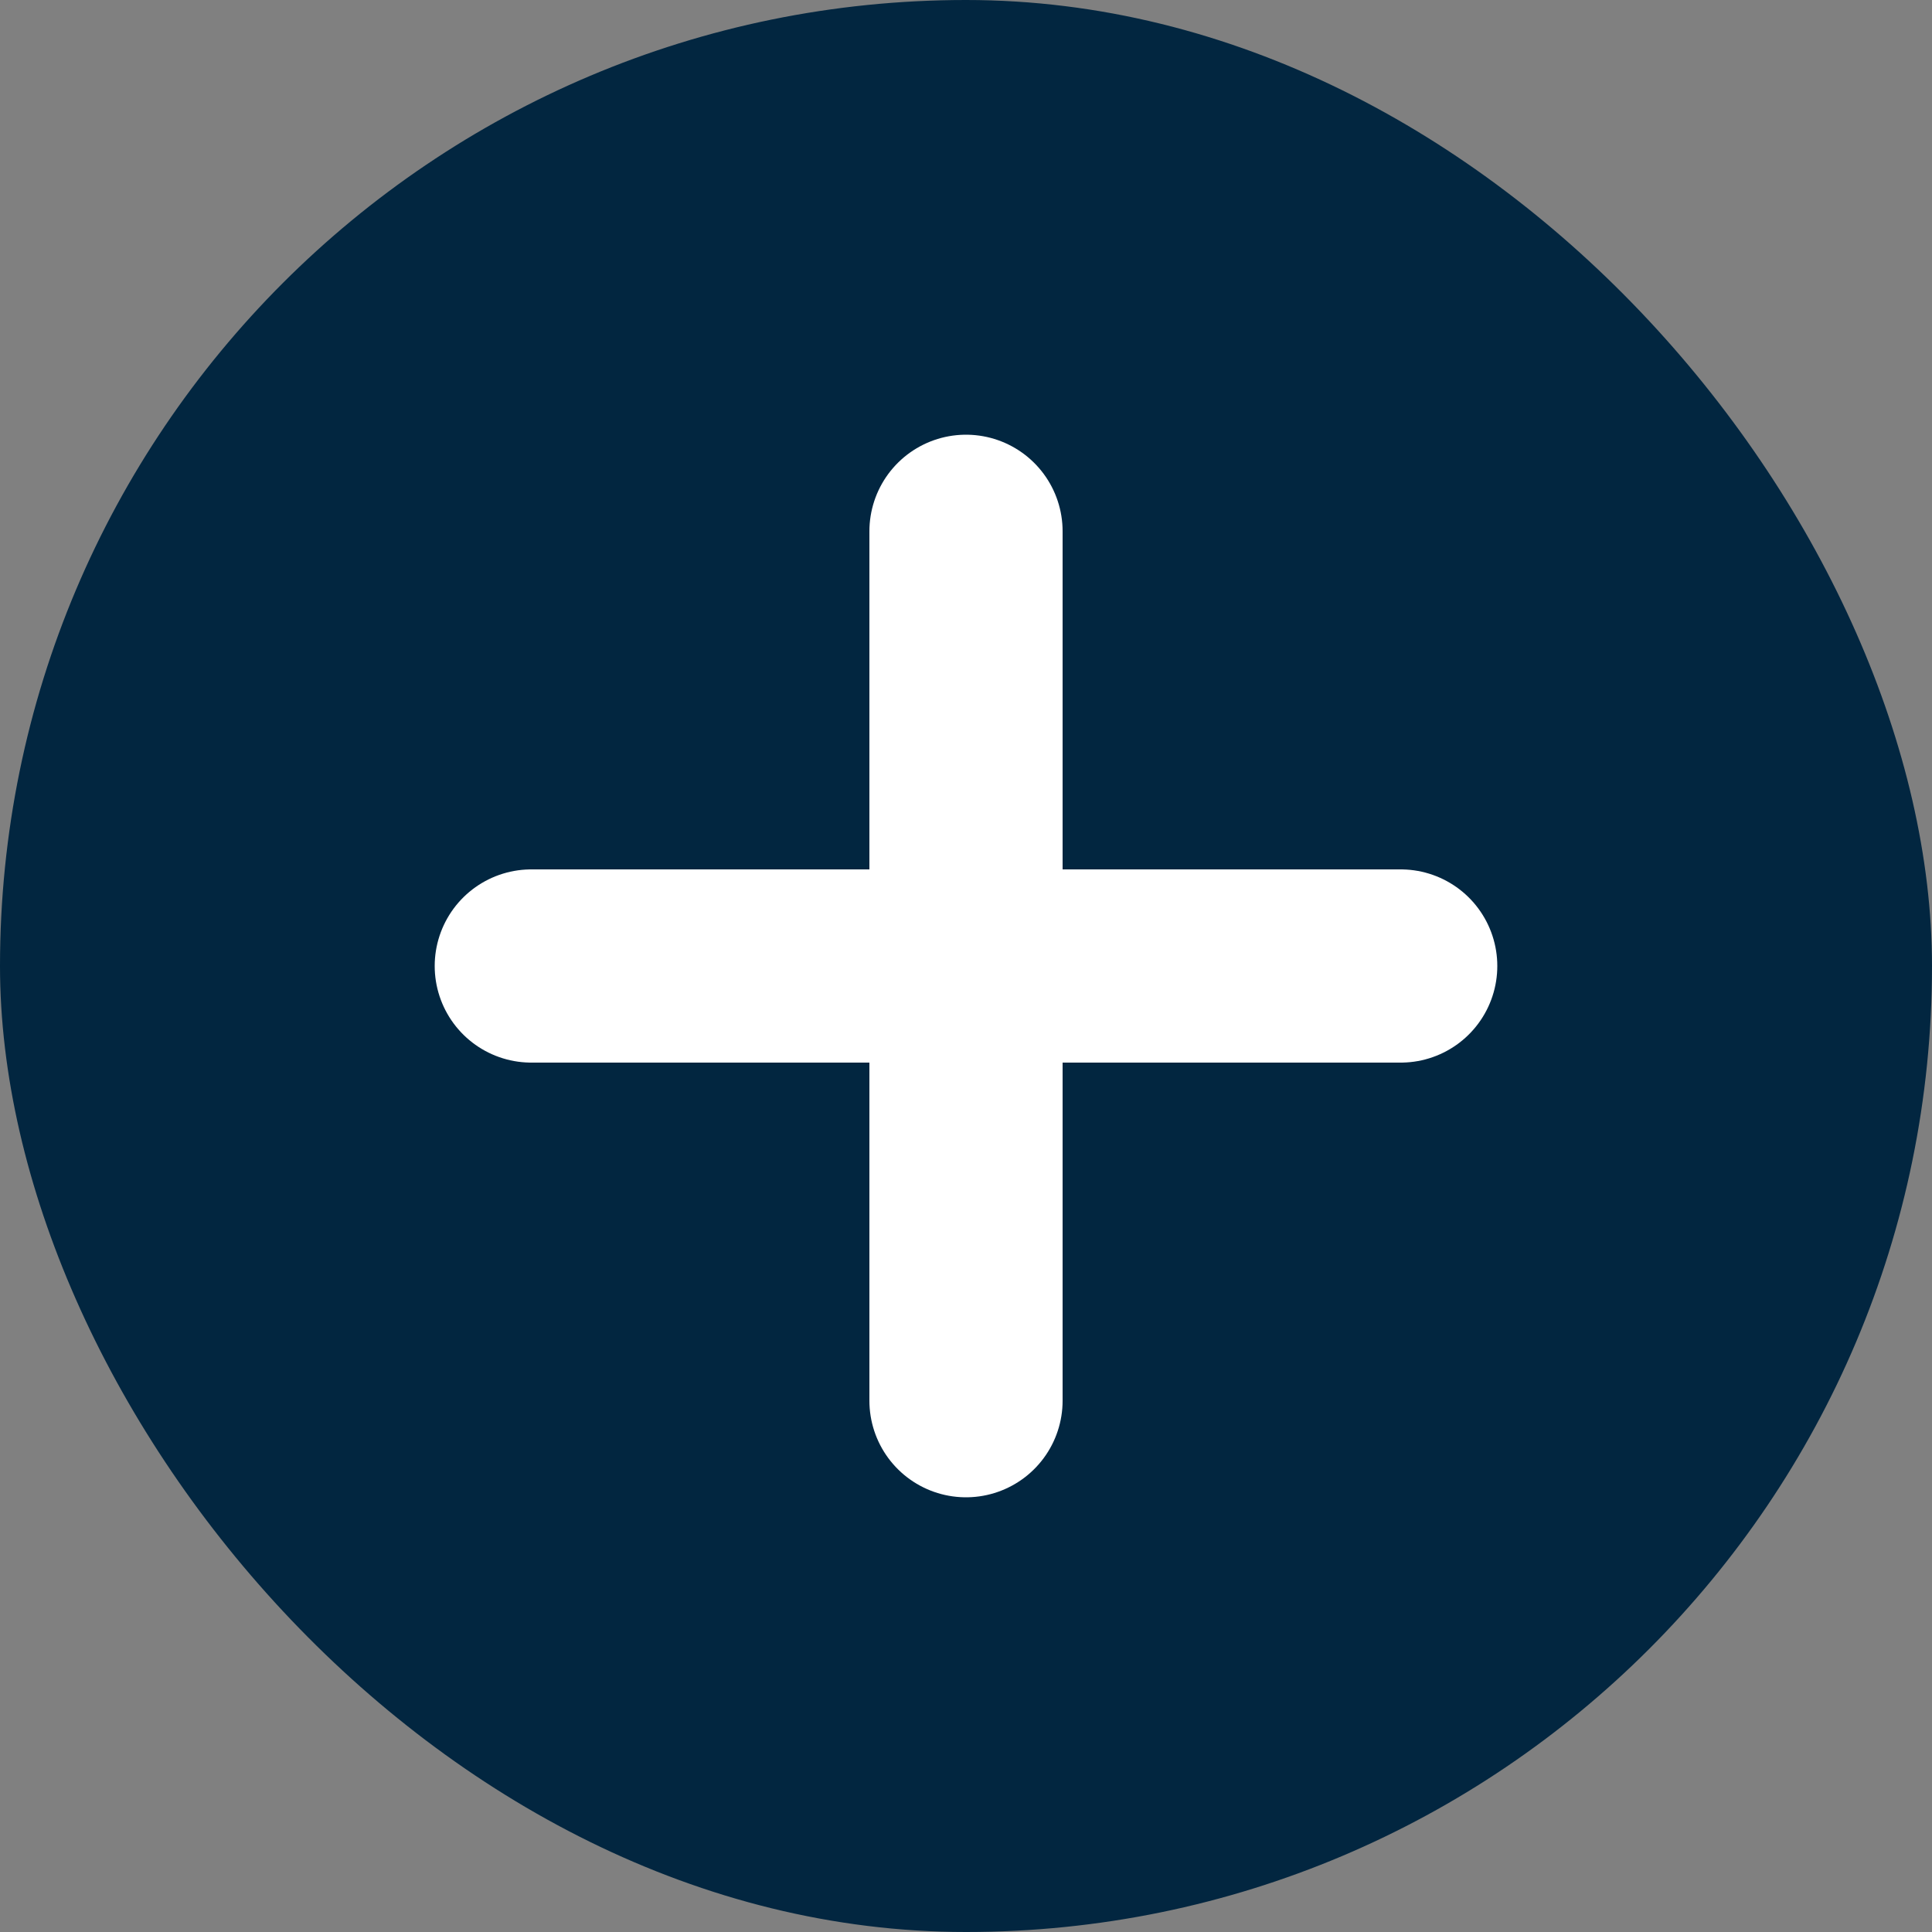 <svg width="40" height="40" viewBox="0 0 40 40" fill="none" xmlns="http://www.w3.org/2000/svg">
<rect x="0" y="0" width="40" height="40" fill="#808080" stroke="none"/>
<rect width="40" height="40" rx="20" fill="#022640"/>
<path d="M11 20H29" stroke="white" stroke-width="4" stroke-linecap="round"/>
<path d="M20 11L20 29" stroke="white" stroke-width="4" stroke-linecap="round"/>
</svg>
